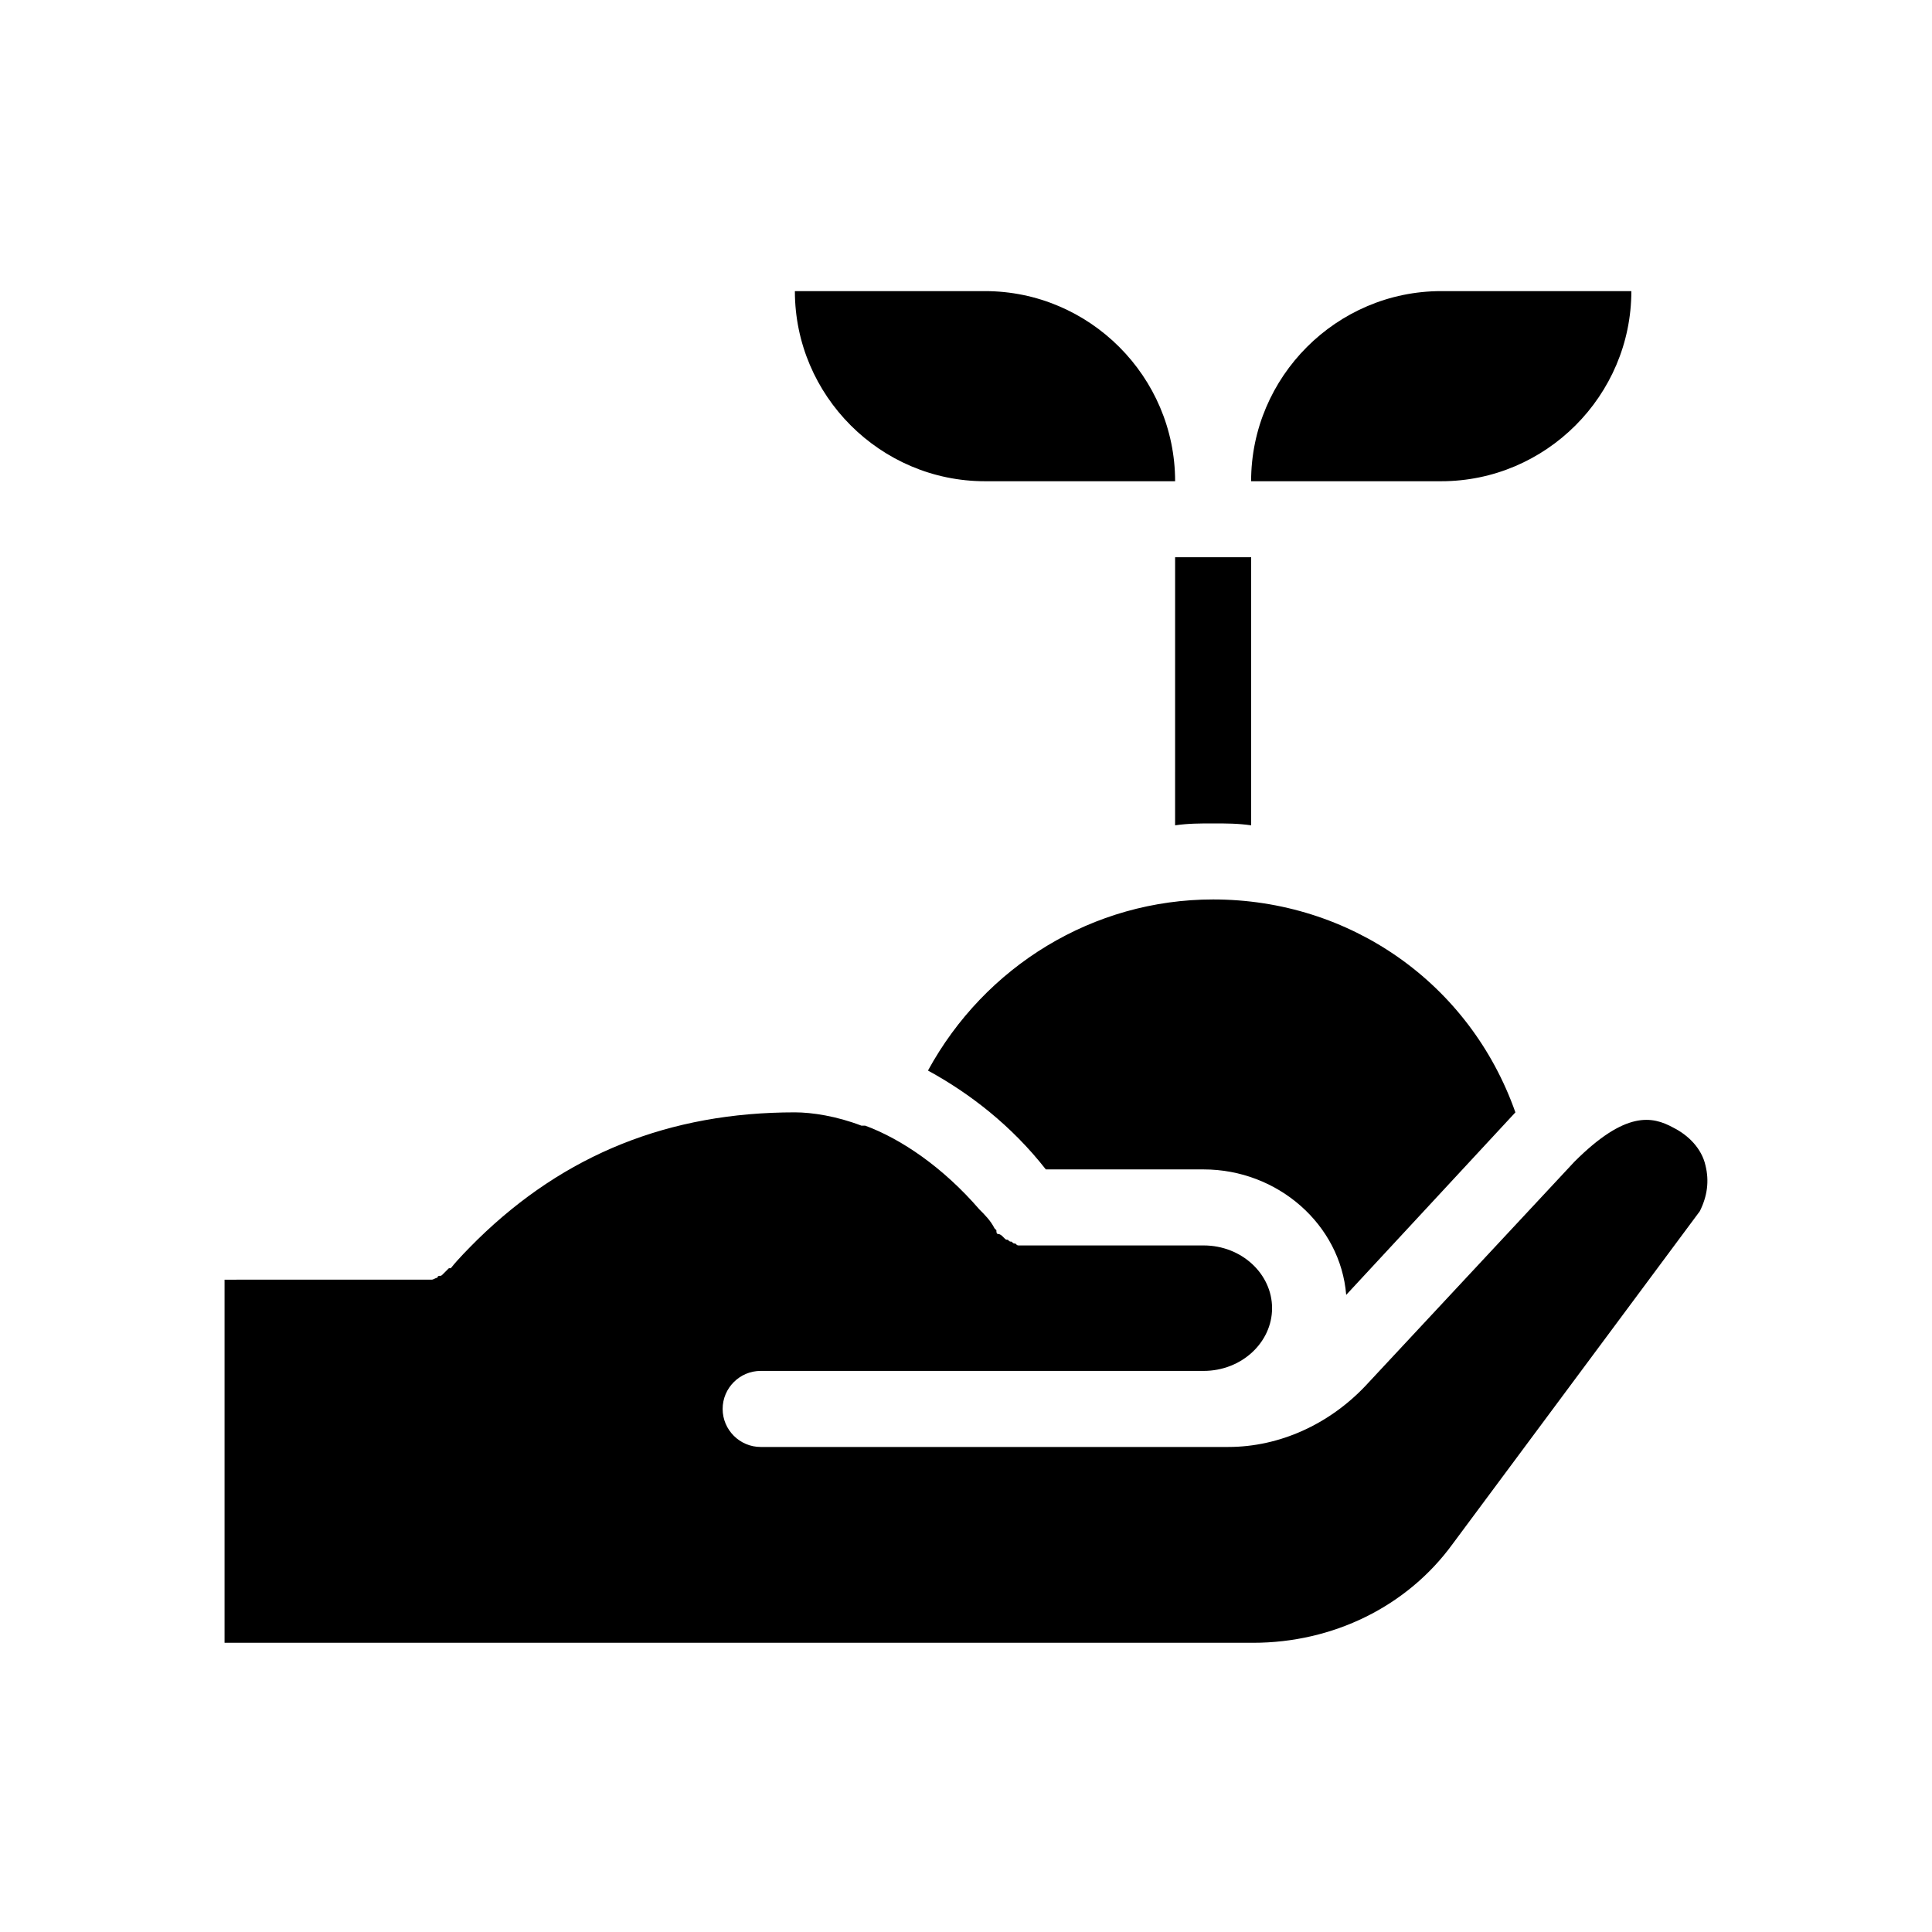 <?xml version="1.0" encoding="UTF-8"?>
<!-- Uploaded to: ICON Repo, www.iconrepo.com, Generator: ICON Repo Mixer Tools -->
<svg fill="#000000" width="800px" height="800px" version="1.1" viewBox="144 144 512 512" xmlns="http://www.w3.org/2000/svg">
 <path d="m475.57 291.68v71.039c-3.527-0.504-6.551-0.504-10.078-0.504-3.527 0-6.551 0-10.078 0.504l0.004-71.039zm-10.078 90.684c-31.738 0-60.457 17.633-75.57 45.344 11.082 6.047 22.168 14.609 31.234 26.199h41.816c19.648 0 36.273 14.609 37.785 33.25l44.84-48.367c-12.09-34.258-43.828-56.426-80.105-56.426zm130.49 70.535c-1.008-4.535-4.535-8.062-8.566-10.078-5.543-3.023-12.594-4.535-26.199 9.07l-55.418 59.449c-9.574 10.078-22.672 16.121-36.273 16.121h-123.94c-5.543 0-10.078-4.535-10.078-10.078 0-5.543 4.535-10.078 10.078-10.078h117.39c10.078 0 18.137-7.559 18.137-16.625 0-9.07-8.062-16.625-18.137-16.625h-46.855-1.008-1.008c-0.504 0-0.504 0-1.008-0.504-0.504 0-0.504 0-1.008-0.504-0.504 0-0.504 0-1.008-0.504-0.504 0-0.504 0-1.008-0.504l-0.504-0.504s-0.504-0.504-1.008-0.504-0.504-0.504-0.504-1.008l-0.504-0.504c-1.008-2.016-2.519-3.527-4.031-5.039-9.574-11.082-20.656-18.641-30.23-22.168h-0.504-0.504c-6.551-2.519-13.098-3.527-17.633-3.527-33.25 0-60.961 11.082-84.137 33.754-2.519 2.519-5.039 5.039-7.055 7.559h-0.504l-1.512 1.512c-0.504 0.504-0.504 0.504-1.008 0.504 0 0-0.504 0-0.504 0.504-0.504 0-1.008 0.504-1.512 0.504h-0.504-2.016l-52.387 0.008v96.227h272.56c21.16 0 40.809-9.574 52.898-26.199l65.496-88.168c2.016-4.027 2.519-8.059 1.512-12.09zm-190.95-231.75h-50.379c0 27.711 22.672 50.383 50.383 50.383h50.383c-0.004-27.711-22.676-50.383-50.387-50.383zm120.91 0c-27.711 0-50.383 22.672-50.383 50.383h50.383c27.711 0 50.383-22.672 50.383-50.383z"/>
</svg>